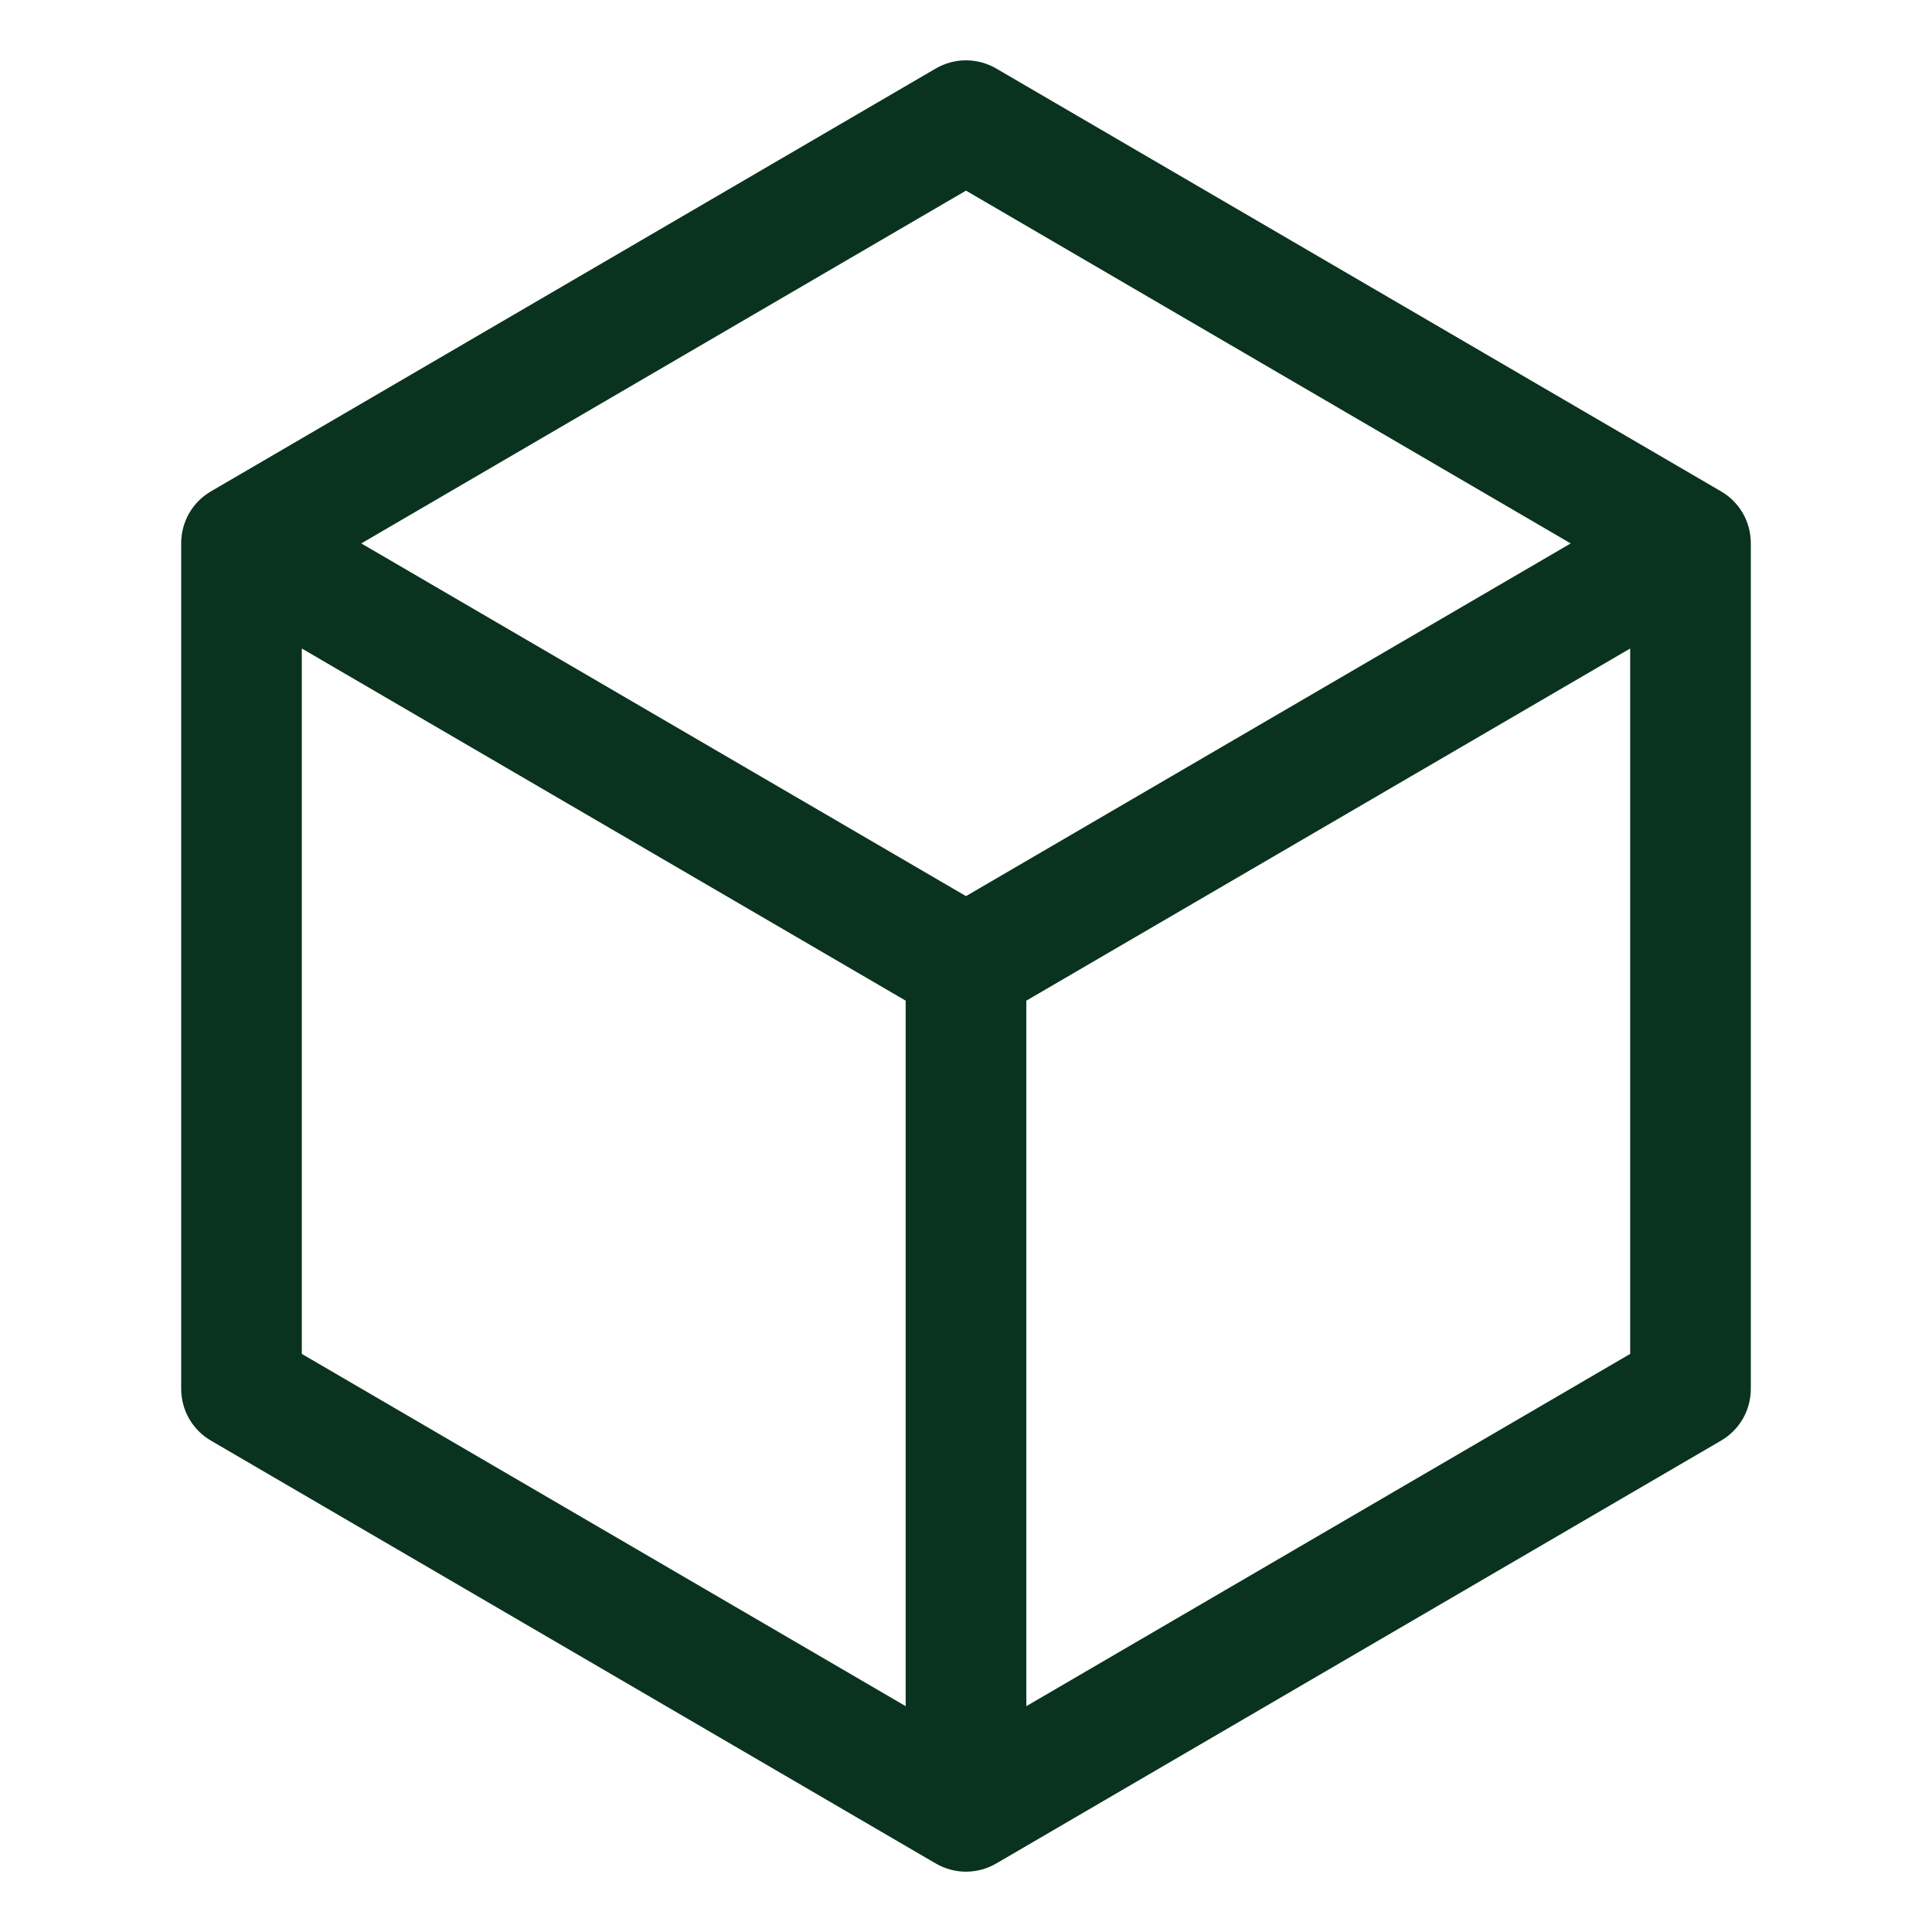 <svg preserveAspectRatio="none" width="100%" height="100%" overflow="visible" style="display: block;" viewBox="0 0 18 18" fill="none" xmlns="http://www.w3.org/2000/svg">
<g id="cube 1" clip-path="url(#clip0_0_15)">
<path id="Vector" d="M16.033 4.577L9.283 0.639C9.197 0.589 9.1 0.562 9 0.562C8.9 0.562 8.803 0.589 8.717 0.639L1.967 4.577C1.882 4.626 1.811 4.697 1.762 4.782C1.713 4.868 1.688 4.964 1.688 5.063V12.938C1.688 13.036 1.713 13.132 1.762 13.218C1.811 13.303 1.882 13.374 1.967 13.423L8.717 17.361C8.803 17.411 8.9 17.438 9 17.438C9.1 17.438 9.197 17.411 9.283 17.361L16.033 13.423C16.118 13.374 16.189 13.303 16.238 13.218C16.287 13.132 16.312 13.036 16.312 12.938V5.063C16.312 4.964 16.287 4.868 16.238 4.782C16.189 4.697 16.118 4.626 16.033 4.577ZM9 1.776L14.634 5.063L9 8.349L3.366 5.063L9 1.776ZM2.812 6.042L8.438 9.323V15.896L2.812 12.614V6.042ZM9.562 15.896V9.323L15.188 6.042V12.614L9.562 15.896Z" fill="#09331F"/>
<g id="&#60;Transparent Rectangle&#62;">
</g>
</g>
<defs>
<clipPath id="clip0_0_15">
<rect width="18" height="18" fill="white"/>
</clipPath>
</defs>
</svg>
